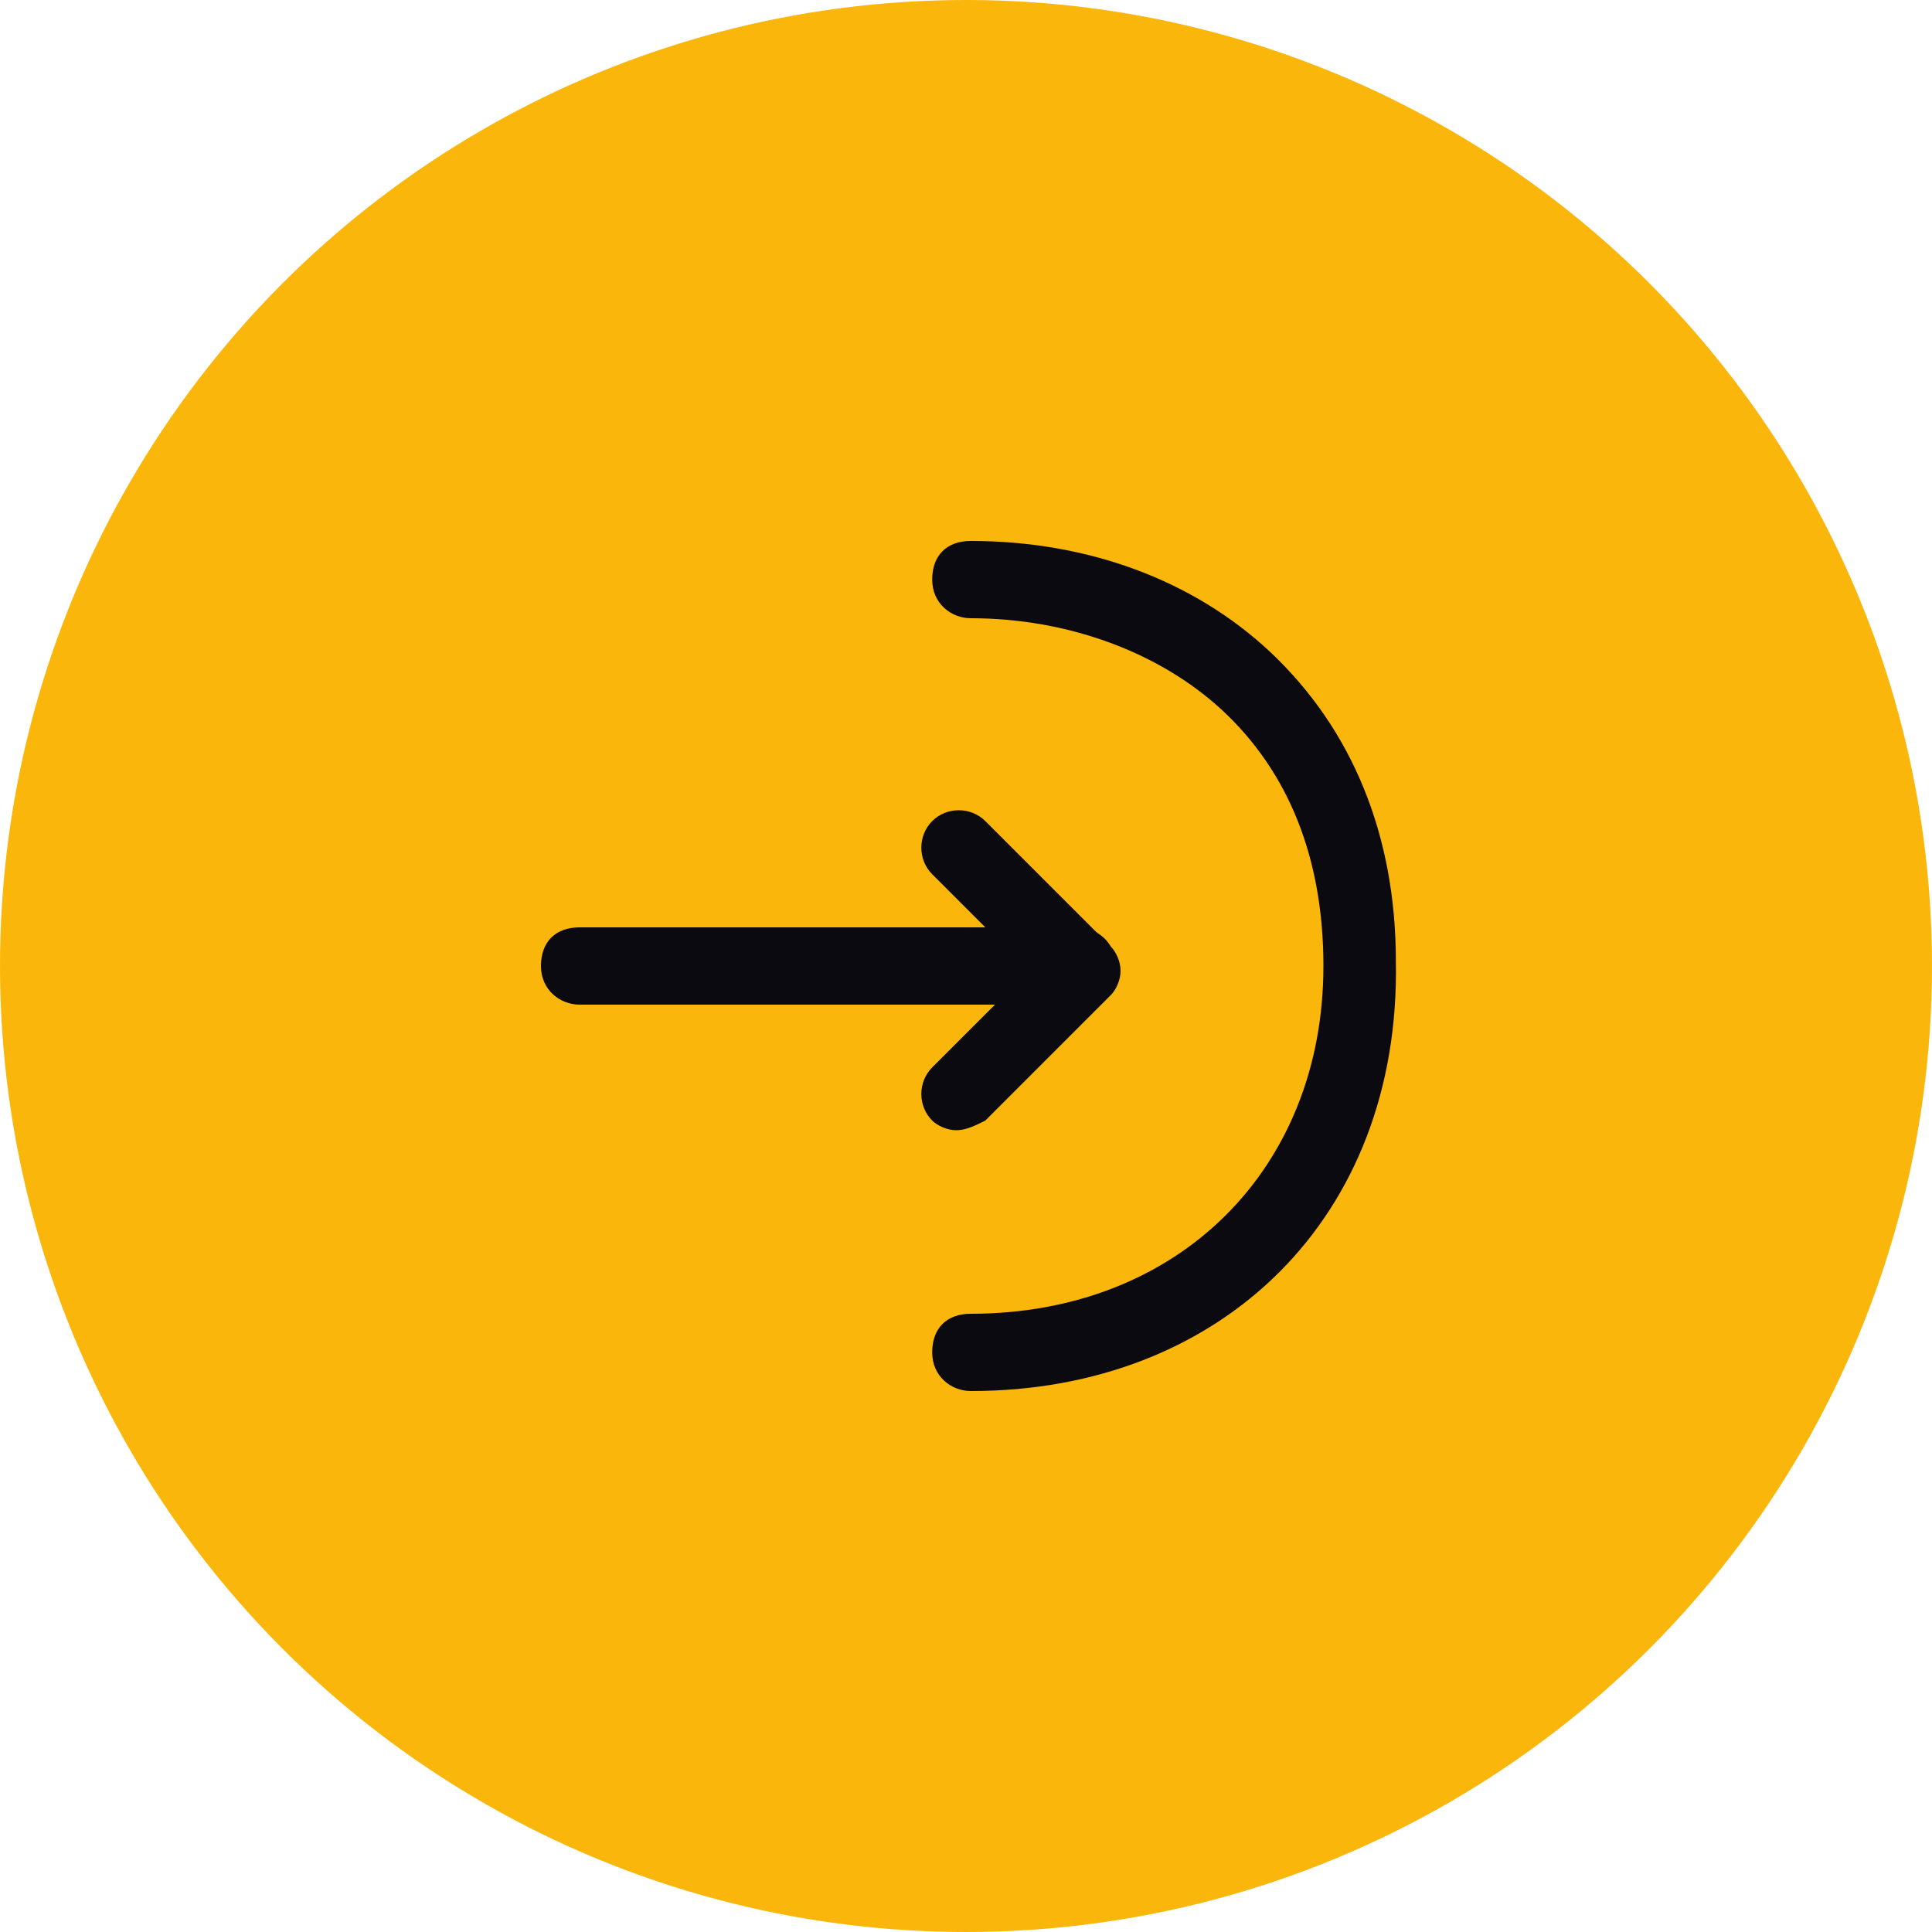<?xml version="1.0" encoding="utf-8"?>
<!-- Generator: Adobe Illustrator 26.0.2, SVG Export Plug-In . SVG Version: 6.00 Build 0)  -->
<svg version="1.1" id="Calque_1" xmlns="http://www.w3.org/2000/svg" xmlns:xlink="http://www.w3.org/1999/xlink" x="0px" y="0px"
     viewBox="0 0 40 40" style="enable-background:new 0 0 40 40;" xml:space="preserve">
<style type="text/css">
	.st0{fill:#fab60a;}
	.st1{fill:#0B0A10;}
</style>
<g>
	<g>
		<circle class="st0" cx="20" cy="20" r="20"/>
	</g>
	<path class="st1" d="M19.8,23.4c-0.2,0-0.4-0.1-0.5-0.2c-0.3-0.3-0.3-0.8,0-1.1l2-2l-2-2c-0.3-0.3-0.3-0.8,0-1.1
		c0.3-0.3,0.8-0.3,1.1,0l2.6,2.6c0.1,0.1,0.2,0.3,0.2,0.5s-0.1,0.4-0.2,0.5l-2.6,2.6C20.2,23.3,20,23.4,19.8,23.4z"/>
	<path class="st1" d="M22.3,20.8H12c-0.4,0-0.8-0.3-0.8-0.8s0.3-0.8,0.8-0.8h10.3c0.4,0,0.8,0.3,0.8,0.8S22.7,20.8,22.3,20.8z"/>
	<path class="st1" d="M20.1,28.8c-0.4,0-0.8-0.3-0.8-0.8s0.3-0.8,0.8-0.8c4.3,0,7.3-3,7.3-7.2c0-2.2-0.7-4-2.1-5.3
		c-1.3-1.2-3.2-1.9-5.2-1.9c-0.4,0-0.8-0.3-0.8-0.8s0.3-0.8,0.8-0.8c2.4,0,4.6,0.8,6.2,2.3c1.7,1.6,2.6,3.8,2.6,6.4
		C29,25.2,25.3,28.8,20.1,28.8z"/>
</g>
</svg>
